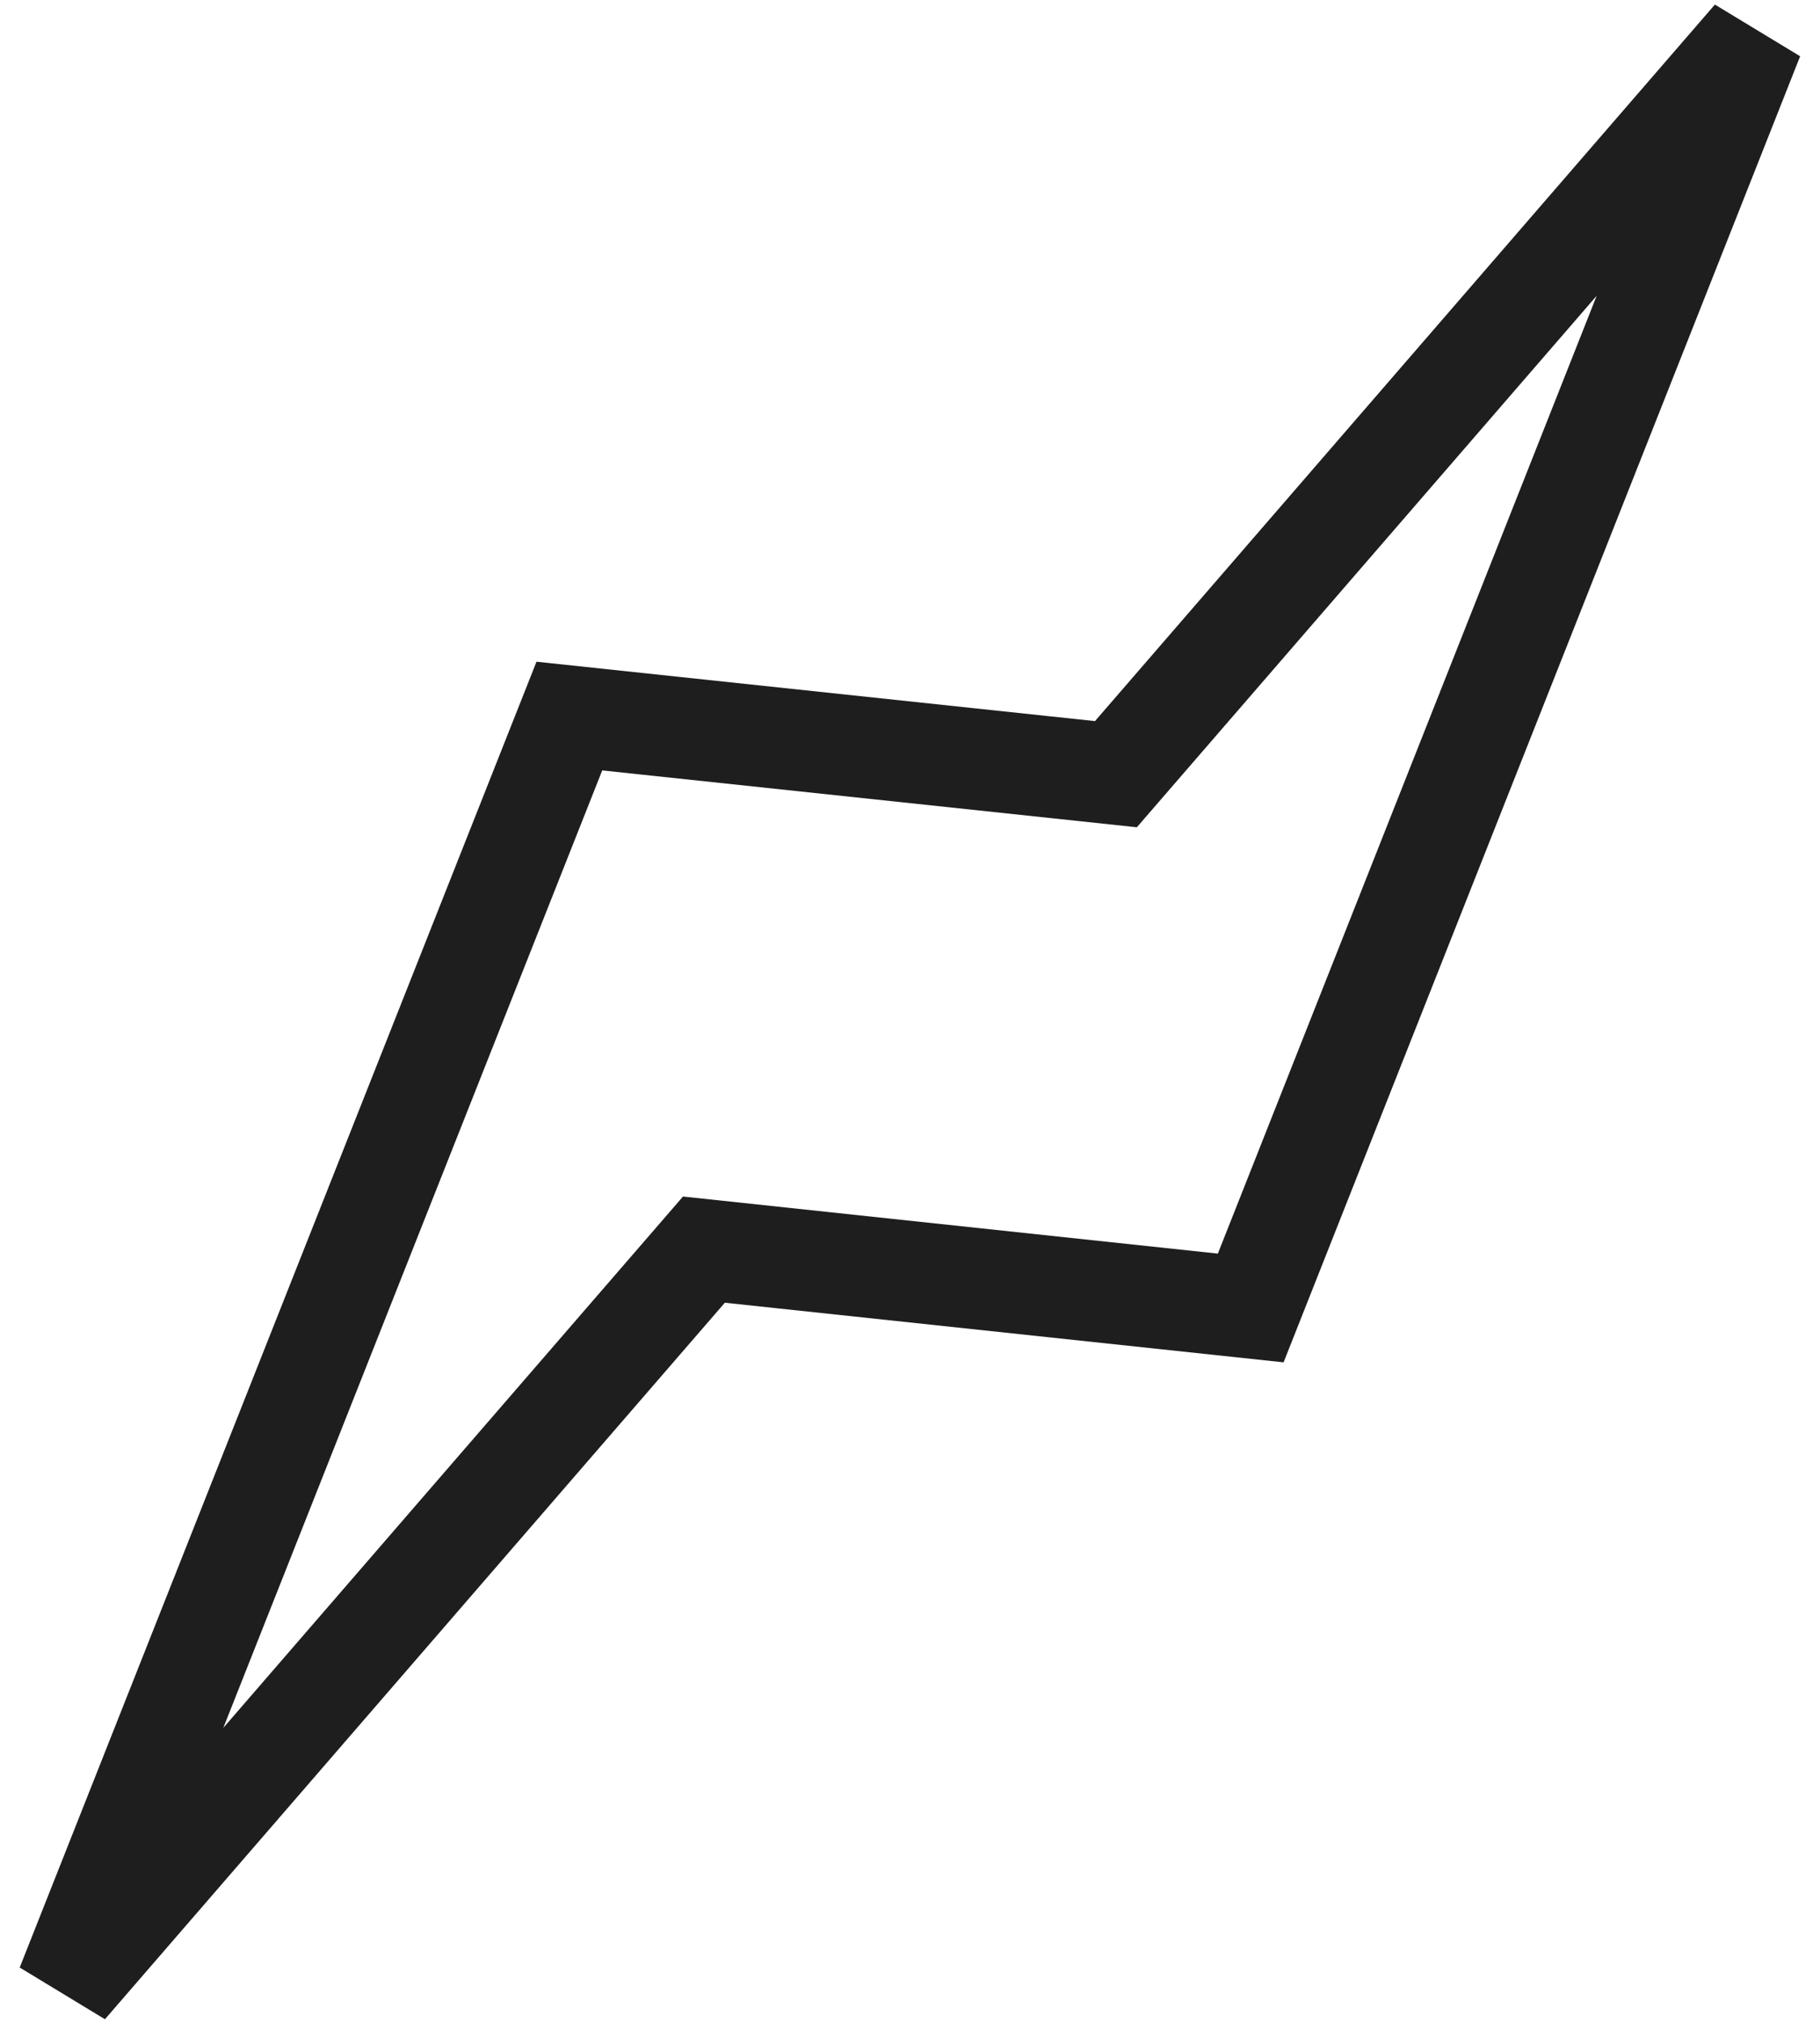<?xml version="1.0" encoding="utf-8"?>
<svg xmlns="http://www.w3.org/2000/svg" width="90" height="100" viewBox="0 0 90 100" fill="none">
<path d="M3.299 98.186L28.155 35.399L55.183 38.272L86.693 1.862L61.849 64.66L34.809 61.776L3.299 98.186Z" stroke="#1E1E1E" stroke-width="5"/>
</svg>